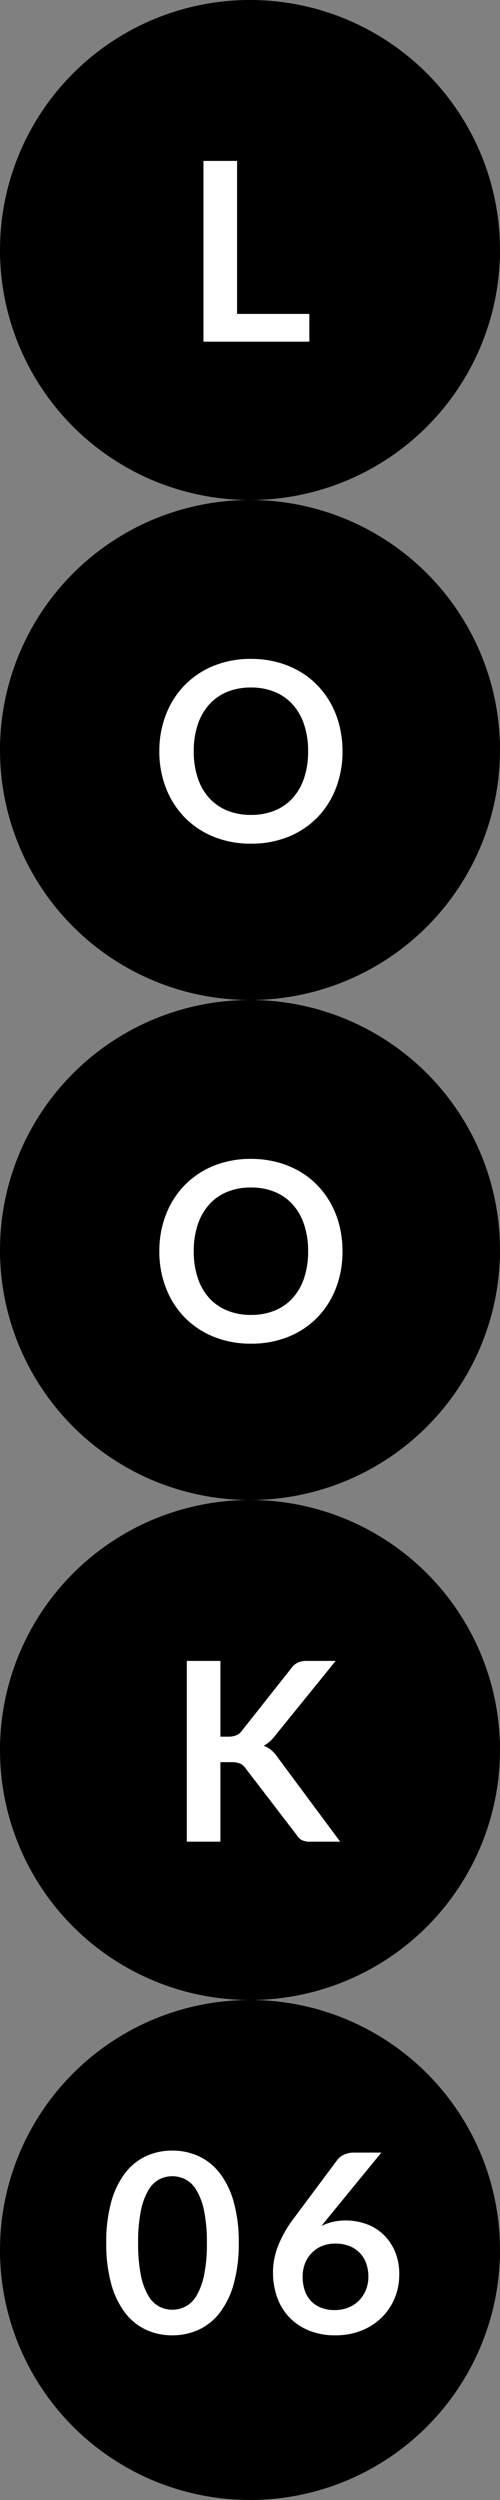 <svg id="LOOK_n" data-name="LOOK n" xmlns="http://www.w3.org/2000/svg" width="60" height="300" viewBox="0 0 60 300">
  <rect x="0" y="0" width="60" height="300" fill="#808080" stroke="none"/>
  <circle id="楕円形_40" data-name="楕円形 40" cx="30" cy="30" r="30"/>
  <circle id="楕円形_41" data-name="楕円形 41" cx="30" cy="30" r="30" transform="translate(0 60)"/>
  <circle id="楕円形_45" data-name="楕円形 45" cx="30" cy="30" r="30" transform="translate(0 120)"/>
  <circle id="楕円形_46" data-name="楕円形 46" cx="30" cy="30" r="30" transform="translate(0 180)"/>
  <circle id="楕円形_47" data-name="楕円形 47" cx="30" cy="30" r="30" transform="translate(0 240)"/>
  <path id="パス_8573" data-name="パス 8573" d="M15.12-3.33V0H2.415V-21.69H6.45V-3.33Z" transform="translate(22 41)" fill="#fff"/>
  <path id="パス_8572" data-name="パス 8572" d="M23.1-10.845a12.124,12.124,0,0,1-.787,4.418A10.371,10.371,0,0,1,20.085-2.91,10.121,10.121,0,0,1,16.62-.593a11.73,11.73,0,0,1-4.5.833A11.689,11.689,0,0,1,7.635-.593,10.2,10.2,0,0,1,4.162-2.91,10.406,10.406,0,0,1,1.92-6.427a12.022,12.022,0,0,1-.8-4.418,12.022,12.022,0,0,1,.8-4.418A10.406,10.406,0,0,1,4.162-18.78,10.2,10.2,0,0,1,7.635-21.1a11.689,11.689,0,0,1,4.485-.833,12.173,12.173,0,0,1,3.1.383,10.9,10.9,0,0,1,2.67,1.08,9.87,9.87,0,0,1,2.183,1.695,10.3,10.3,0,0,1,1.642,2.228,10.917,10.917,0,0,1,1.028,2.67A12.7,12.7,0,0,1,23.1-10.845Zm-4.125,0a9.955,9.955,0,0,0-.48-3.2,6.864,6.864,0,0,0-1.365-2.407,5.844,5.844,0,0,0-2.152-1.515A7.406,7.406,0,0,0,12.12-18.5a7.406,7.406,0,0,0-2.858.525A5.914,5.914,0,0,0,7.1-16.455,6.8,6.8,0,0,0,5.73-14.048a9.955,9.955,0,0,0-.48,3.2,9.955,9.955,0,0,0,.48,3.2A6.723,6.723,0,0,0,7.1-5.242a5.955,5.955,0,0,0,2.16,1.507,7.406,7.406,0,0,0,2.858.525,7.406,7.406,0,0,0,2.857-.525A5.885,5.885,0,0,0,17.13-5.242a6.785,6.785,0,0,0,1.365-2.4A9.955,9.955,0,0,0,18.975-10.845Z" transform="translate(18 101)" fill="#fff"/>
  <path id="パス_8571" data-name="パス 8571" d="M23.1-10.845a12.124,12.124,0,0,1-.787,4.418A10.371,10.371,0,0,1,20.085-2.91,10.121,10.121,0,0,1,16.62-.593a11.73,11.73,0,0,1-4.5.833A11.689,11.689,0,0,1,7.635-.593,10.2,10.2,0,0,1,4.162-2.91,10.406,10.406,0,0,1,1.92-6.427a12.022,12.022,0,0,1-.8-4.418,12.022,12.022,0,0,1,.8-4.418A10.406,10.406,0,0,1,4.162-18.78,10.2,10.2,0,0,1,7.635-21.1a11.689,11.689,0,0,1,4.485-.833,12.173,12.173,0,0,1,3.1.383,10.9,10.9,0,0,1,2.67,1.08,9.87,9.87,0,0,1,2.183,1.695,10.3,10.3,0,0,1,1.642,2.228,10.917,10.917,0,0,1,1.028,2.67A12.7,12.7,0,0,1,23.1-10.845Zm-4.125,0a9.955,9.955,0,0,0-.48-3.2,6.864,6.864,0,0,0-1.365-2.407,5.844,5.844,0,0,0-2.152-1.515A7.406,7.406,0,0,0,12.12-18.5a7.406,7.406,0,0,0-2.858.525A5.914,5.914,0,0,0,7.1-16.455,6.8,6.8,0,0,0,5.73-14.048a9.955,9.955,0,0,0-.48,3.2,9.955,9.955,0,0,0,.48,3.2A6.723,6.723,0,0,0,7.1-5.242a5.955,5.955,0,0,0,2.16,1.507,7.406,7.406,0,0,0,2.858.525,7.406,7.406,0,0,0,2.857-.525A5.885,5.885,0,0,0,17.13-5.242a6.785,6.785,0,0,0,1.365-2.4A9.955,9.955,0,0,0,18.975-10.845Z" transform="translate(18 161)" fill="#fff"/>
  <path id="パス_8570" data-name="パス 8570" d="M6.45-12.6h.945a2.454,2.454,0,0,0,.945-.158,1.6,1.6,0,0,0,.645-.5l5.985-7.575a2.172,2.172,0,0,1,.788-.667A2.525,2.525,0,0,1,16.8-21.69h3.48l-7.305,9.015a4.057,4.057,0,0,1-1.335,1.17,3.071,3.071,0,0,1,.892.5,3.974,3.974,0,0,1,.757.848L20.82,0H17.265a2.215,2.215,0,0,1-1.073-.2A1.68,1.68,0,0,1,15.6-.8L9.465-8.805a1.607,1.607,0,0,0-.66-.57,2.777,2.777,0,0,0-1.08-.165H6.45V0H2.415V-21.69H6.45Z" transform="translate(20 221)" fill="#fff"/>
  <path id="パス_8569" data-name="パス 8569" d="M16.65-10.845a17.773,17.773,0,0,1-.608,4.928,10.094,10.094,0,0,1-1.68,3.457A6.793,6.793,0,0,1,11.828-.428,7.514,7.514,0,0,1,8.67.24,7.413,7.413,0,0,1,5.528-.428,6.765,6.765,0,0,1,3.015-2.46,10.081,10.081,0,0,1,1.35-5.918a17.982,17.982,0,0,1-.6-4.928,17.963,17.963,0,0,1,.6-4.935,10.086,10.086,0,0,1,1.665-3.45,6.765,6.765,0,0,1,2.513-2.033A7.413,7.413,0,0,1,8.67-21.93a7.514,7.514,0,0,1,3.158.667,6.793,6.793,0,0,1,2.535,2.033,10.1,10.1,0,0,1,1.68,3.45A17.754,17.754,0,0,1,16.65-10.845Zm-3.825,0a18.339,18.339,0,0,0-.345-3.9,7.846,7.846,0,0,0-.923-2.46,3.366,3.366,0,0,0-1.328-1.282,3.5,3.5,0,0,0-1.56-.368,3.426,3.426,0,0,0-1.538.368A3.336,3.336,0,0,0,5.82-17.2a7.862,7.862,0,0,0-.908,2.46,18.734,18.734,0,0,0-.337,3.9,18.734,18.734,0,0,0,.337,3.9,7.862,7.862,0,0,0,.908,2.46A3.336,3.336,0,0,0,7.132-3.2a3.426,3.426,0,0,0,1.538.367A3.5,3.5,0,0,0,10.23-3.2a3.366,3.366,0,0,0,1.328-1.283,7.846,7.846,0,0,0,.923-2.46A18.339,18.339,0,0,0,12.825-10.845Zm14.5-2.97-.75.93a6.246,6.246,0,0,1,1.358-.487,6.783,6.783,0,0,1,1.568-.173,7.222,7.222,0,0,1,2.392.405,5.79,5.79,0,0,1,2.048,1.222A6.093,6.093,0,0,1,35.37-9.885a6.927,6.927,0,0,1,.54,2.835,7.294,7.294,0,0,1-.555,2.843,7.016,7.016,0,0,1-1.56,2.317A7.27,7.27,0,0,1,31.372-.33a8.31,8.31,0,0,1-3.128.57,8.3,8.3,0,0,1-3.12-.555A6.788,6.788,0,0,1,22.77-1.867a6.7,6.7,0,0,1-1.493-2.4A8.934,8.934,0,0,1,20.76-7.38a8.7,8.7,0,0,1,.622-3.142,14.176,14.176,0,0,1,1.927-3.352l5.175-6.945a2.144,2.144,0,0,1,.787-.615,2.665,2.665,0,0,1,1.193-.255h3.3ZM28.17-2.79a4.305,4.305,0,0,0,1.628-.3,3.728,3.728,0,0,0,1.275-.84A3.9,3.9,0,0,0,31.905-5.2a4.111,4.111,0,0,0,.3-1.582,4.638,4.638,0,0,0-.285-1.672,3.506,3.506,0,0,0-.81-1.26,3.476,3.476,0,0,0-1.26-.788,4.667,4.667,0,0,0-1.62-.27,4.135,4.135,0,0,0-1.6.3,3.593,3.593,0,0,0-1.23.833,3.806,3.806,0,0,0-.8,1.26,4.259,4.259,0,0,0-.285,1.567,5.171,5.171,0,0,0,.247,1.642A3.427,3.427,0,0,0,25.3-3.9a3.332,3.332,0,0,0,1.208.817A4.4,4.4,0,0,0,28.17-2.79Z" transform="translate(12 280)" fill="#fff"/>
</svg>

